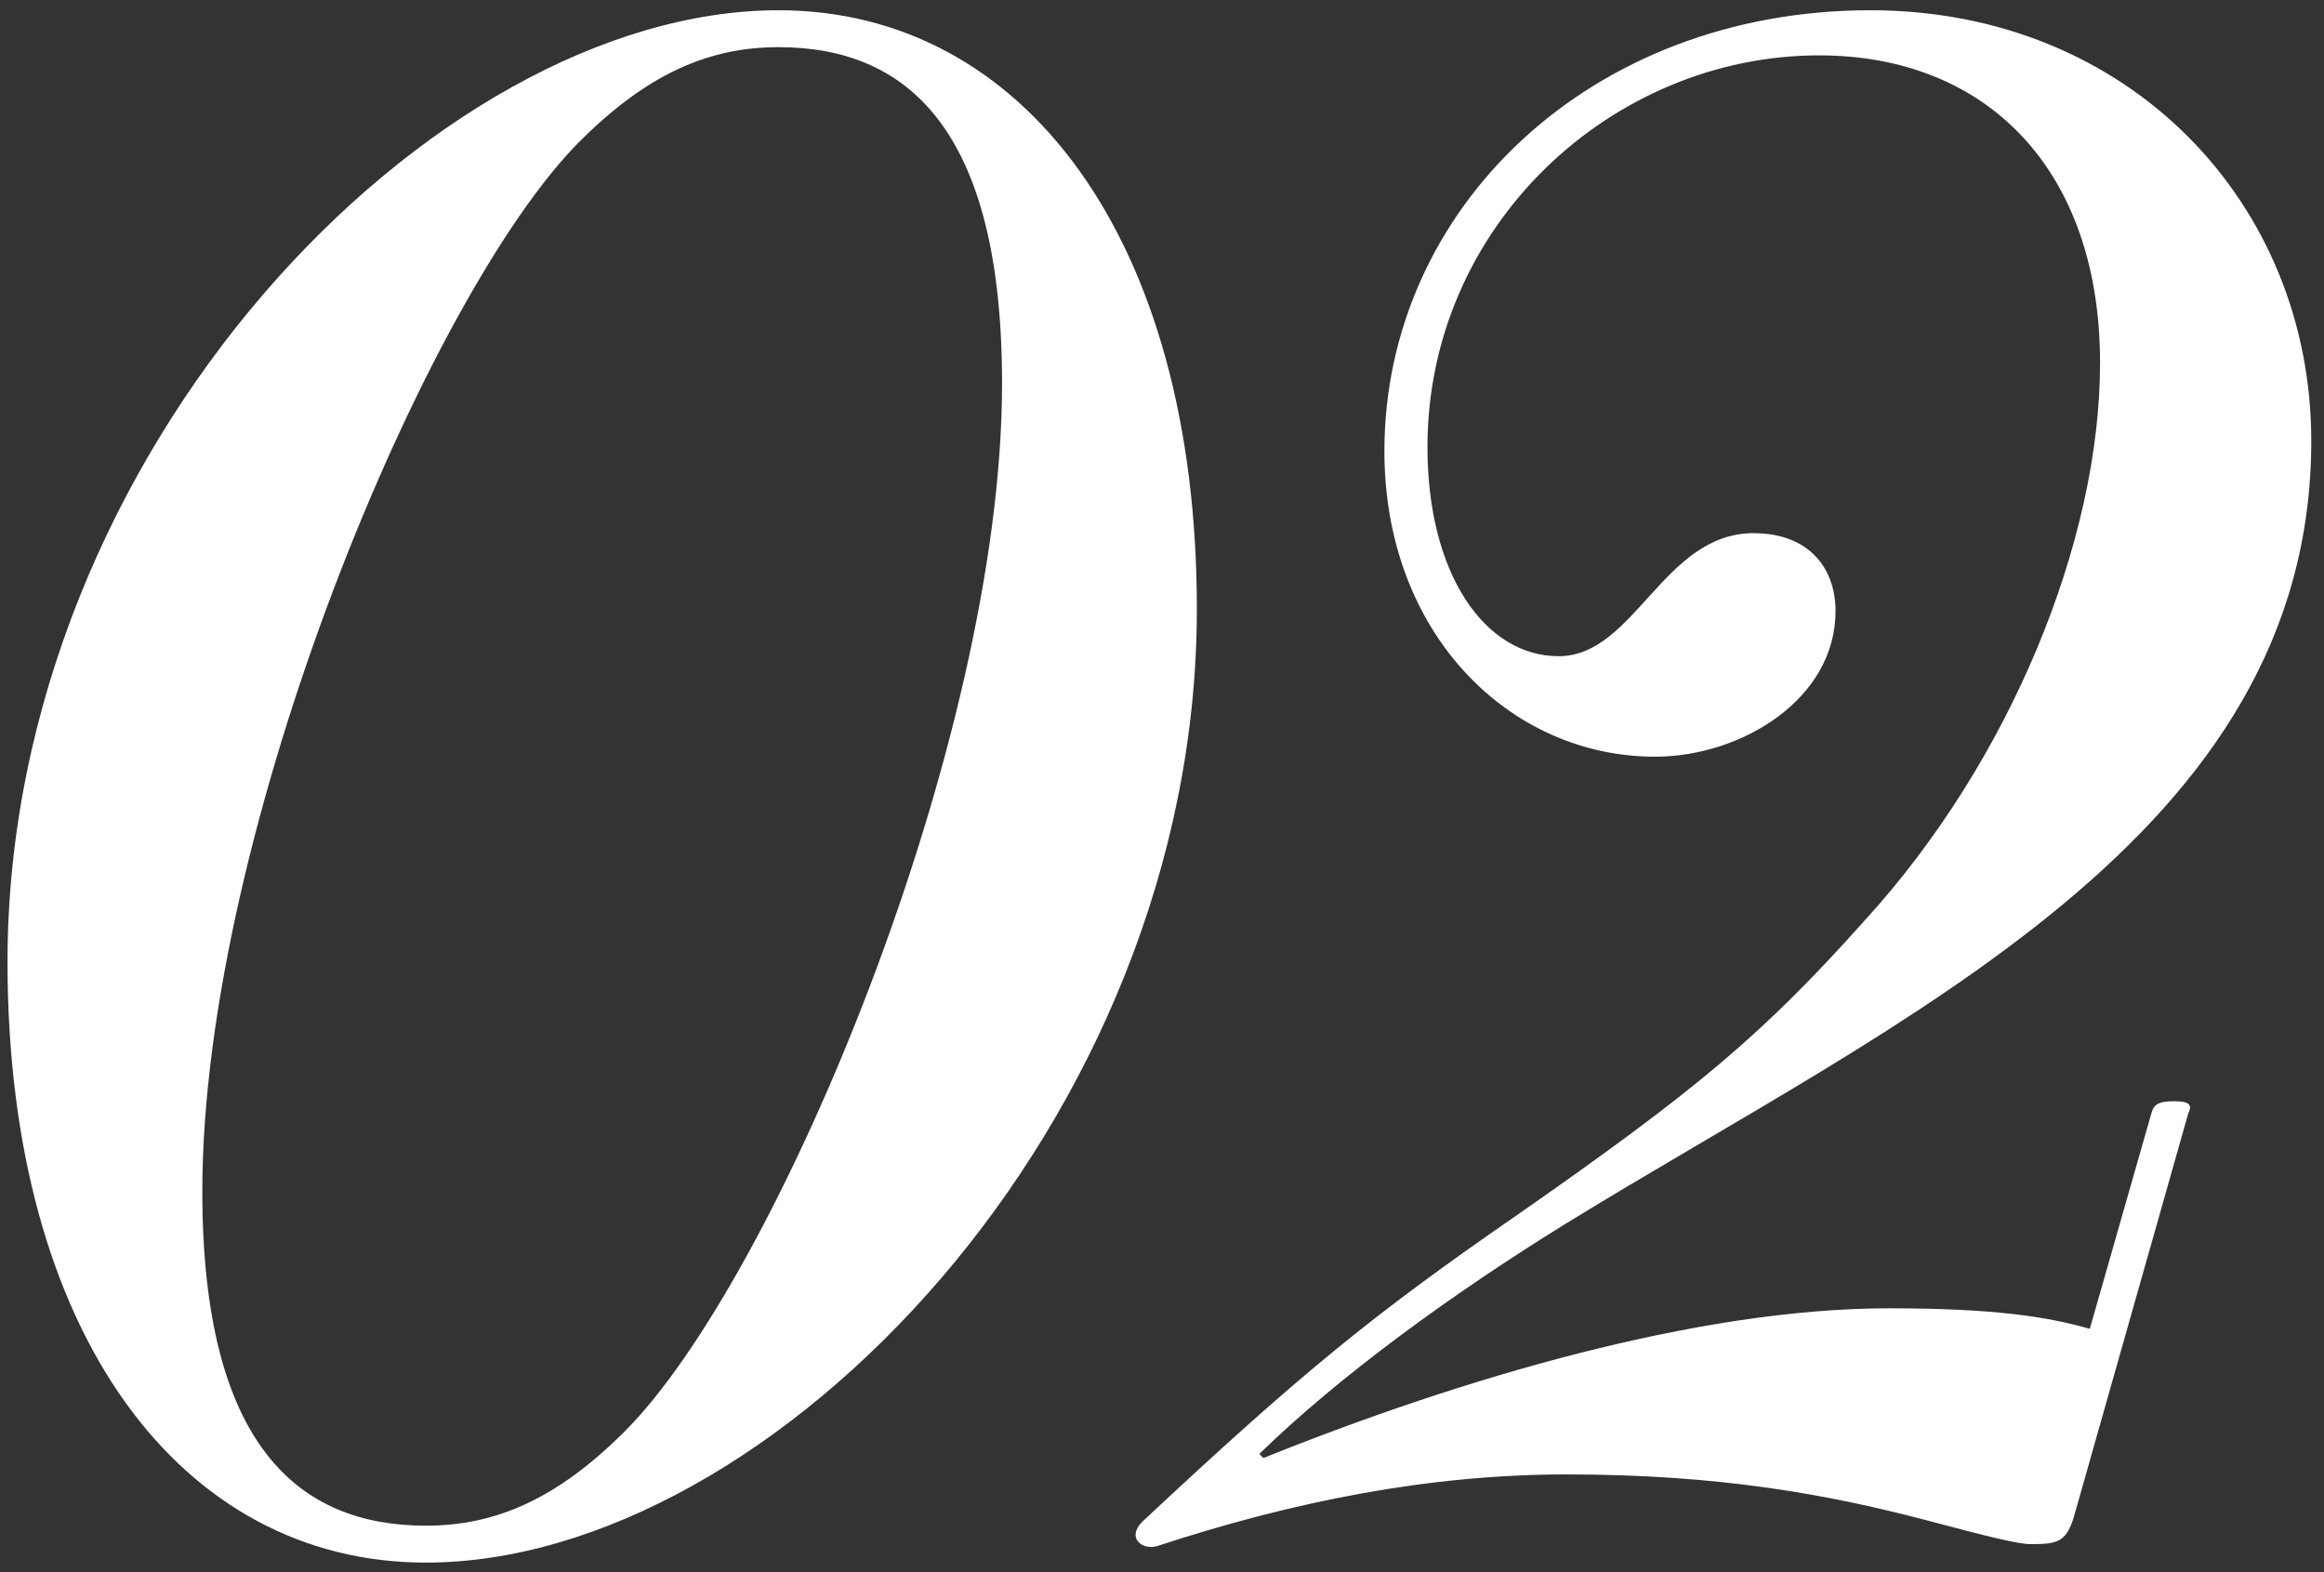 <svg width="136" height="92" viewBox="0 0 136 92" fill="none" xmlns="http://www.w3.org/2000/svg">
<rect x="0" y="0" width="136" height="92" fill="#333333" stroke="none"/>
<path d="M0.44 56.28C0.44 26.4 25.28 0.6 45.56 0.6C59.84 0.6 70.04 13.92 70.04 35.64C70.04 65.64 45.2 91.44 24.92 91.44C10.64 91.44 0.44 78.12 0.44 56.28ZM11.84 69.72C11.84 84.6 17.48 89.28 24.92 89.28C29 89.28 32.6 87.72 36.56 83.76C45.44 74.88 58.64 43.44 58.64 22.44C58.64 7.44 53 2.76 45.56 2.76C41.48 2.76 37.88 4.32 33.92 8.28C25.04 17.16 11.84 48.6 11.84 69.72ZM66.855 89.04C75.975 80.52 80.175 77.04 88.695 71.16C99.375 63.72 103.215 60.48 109.215 53.76C117.615 44.52 122.895 31.68 122.895 21.24C122.895 9.96 116.295 3.24 106.455 3.24C94.335 3.24 83.535 13.2 83.535 26.16C83.535 33.6 86.895 38.4 91.215 38.4C95.655 38.4 97.335 31.2 102.615 31.2C105.855 31.2 107.415 33.24 107.415 35.76C107.415 40.92 101.895 44.28 96.855 44.28C88.335 44.28 81.015 37.08 81.015 26.4C81.015 12.24 93.015 0.6 109.455 0.6C124.575 0.6 135.255 11.88 135.255 25.8C135.255 48.96 111.255 59.52 91.575 71.64C84.975 75.72 78.375 80.52 73.695 85.08L73.935 85.32C85.575 80.64 99.375 76.56 110.535 76.56C116.655 76.56 119.775 77.04 122.295 77.76L125.895 65.16C126.015 64.68 126.255 64.44 127.215 64.44C128.175 64.44 128.295 64.68 128.055 65.16L121.455 88.44C120.975 90.24 120.495 90.36 118.815 90.36C118.095 90.36 116.175 89.88 112.575 88.92C107.055 87.48 100.695 86.28 91.695 86.28C83.655 86.28 75.735 87.84 67.695 90.48C66.855 90.72 65.895 90 66.855 89.04Z" fill="white"/>
</svg>
